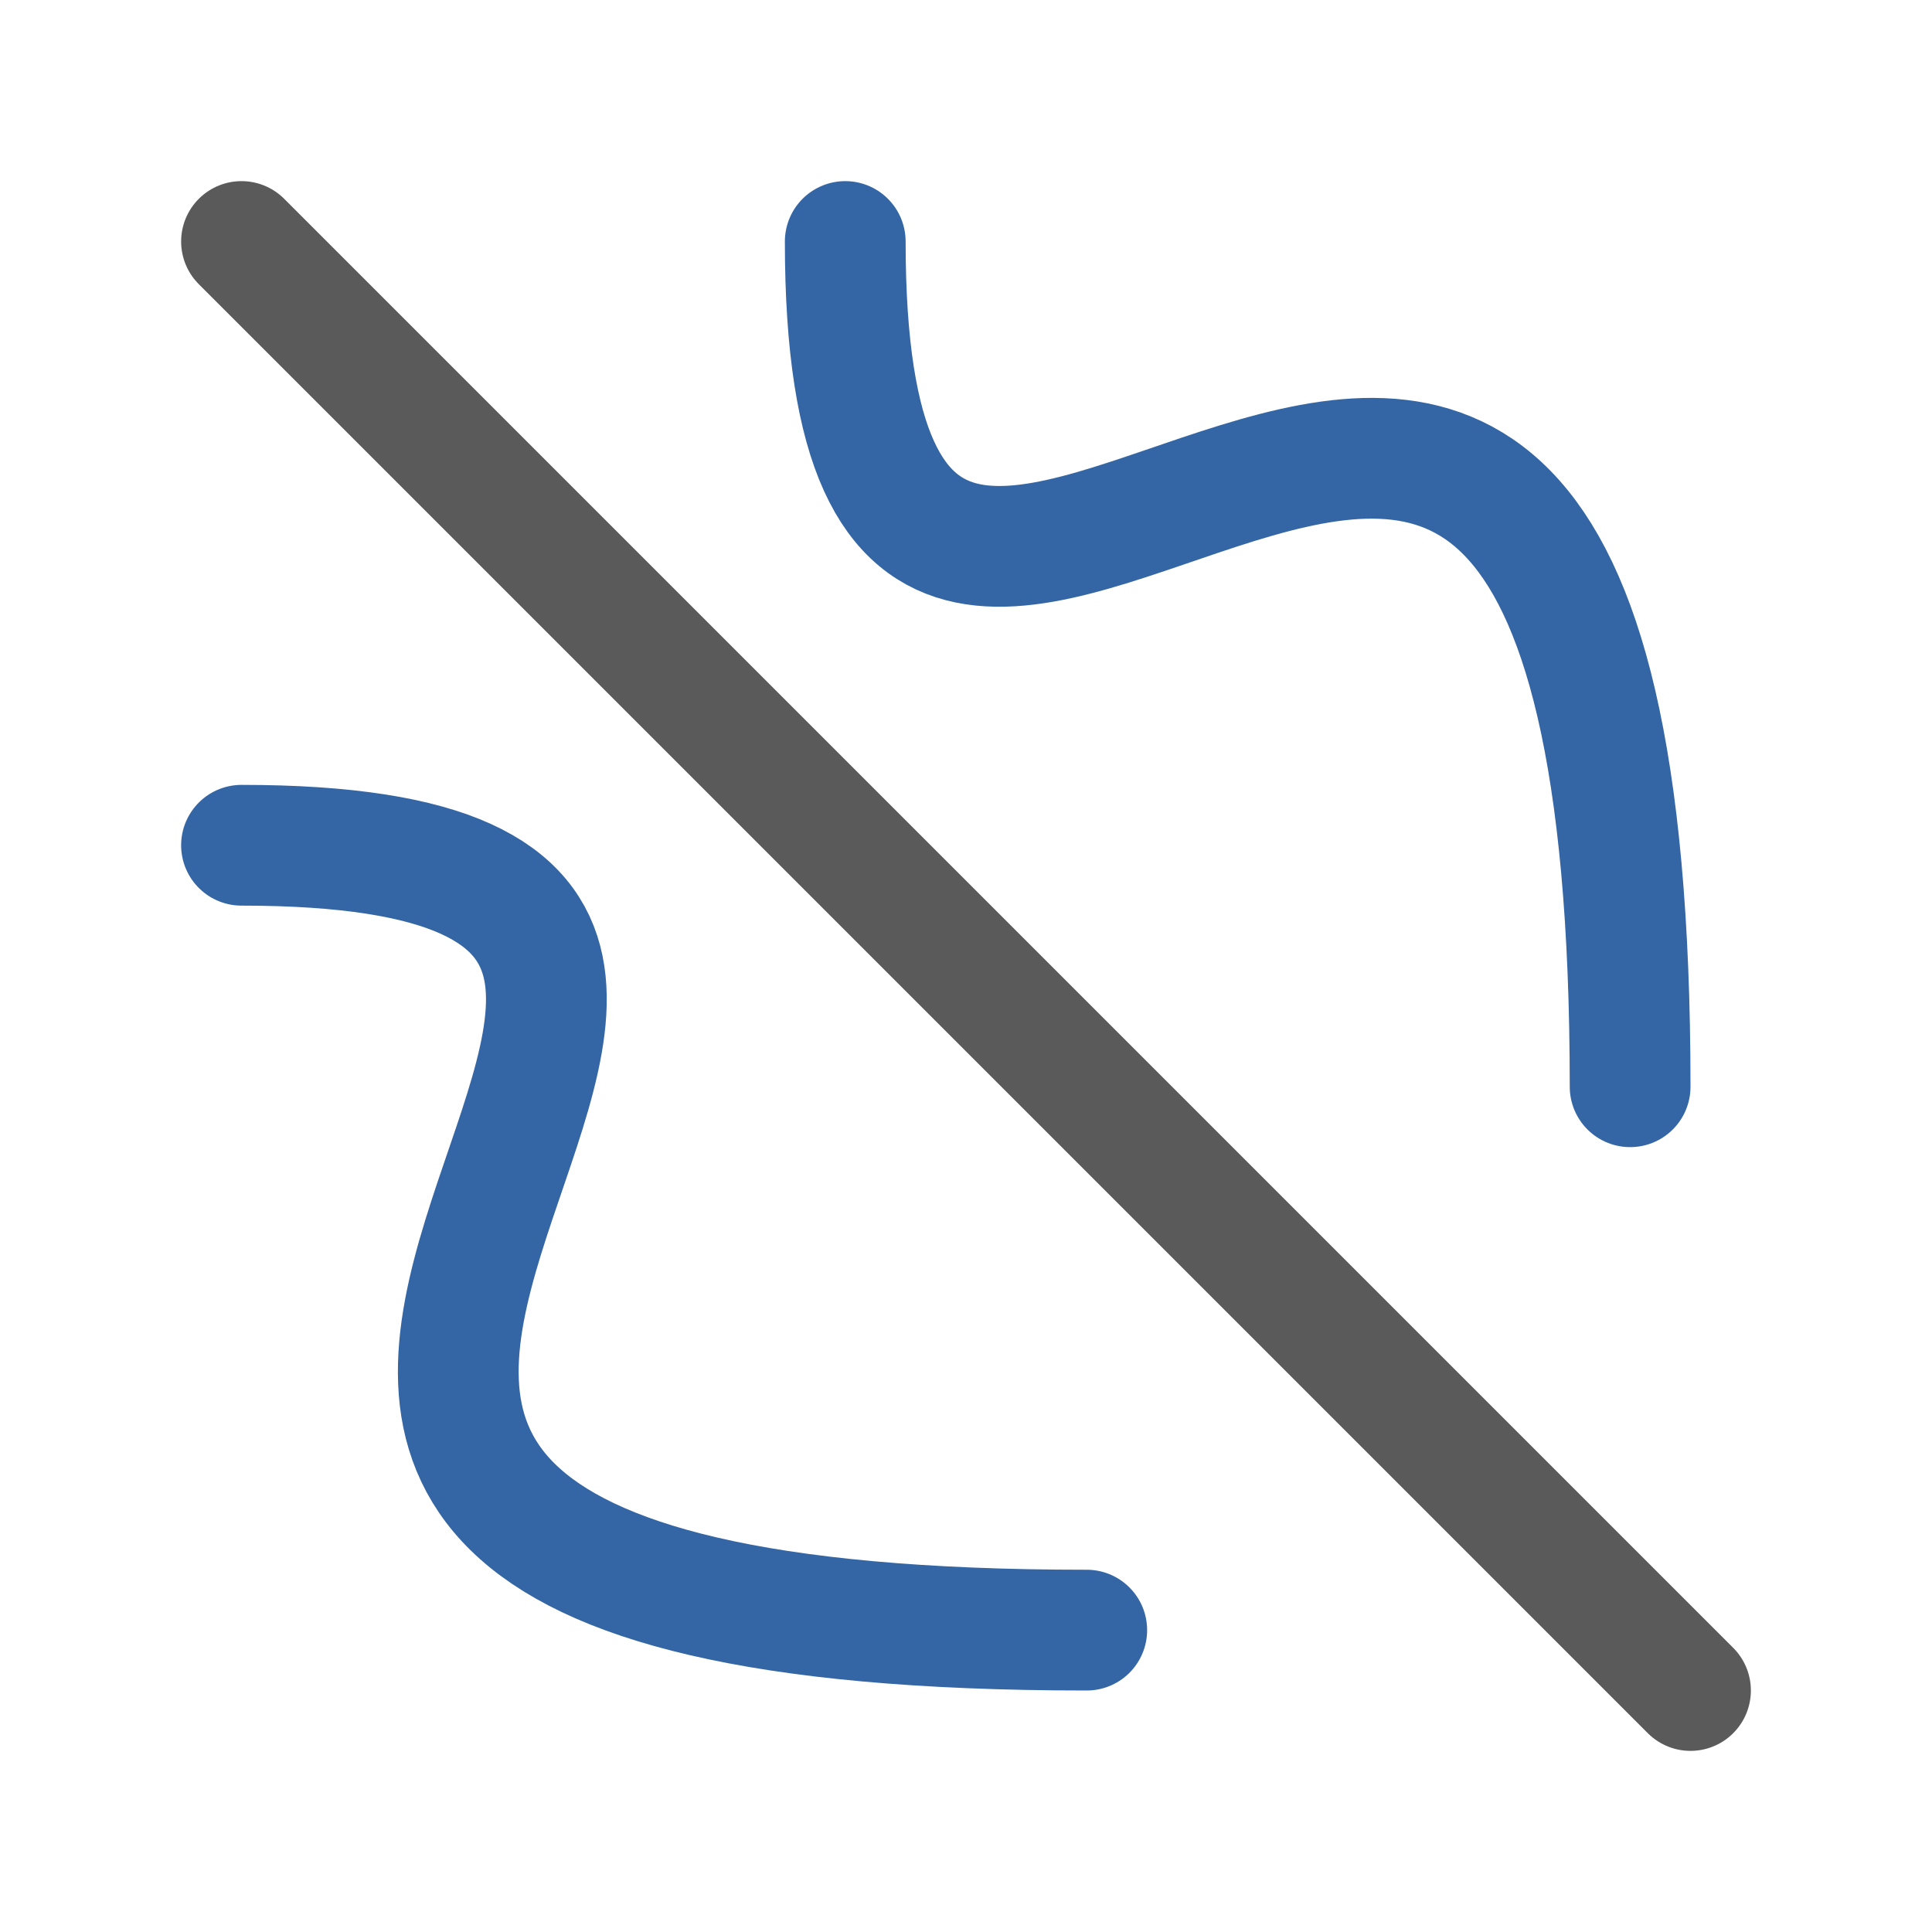 <?xml version="1.0" encoding="UTF-8" standalone="no"?>
<svg
   xmlns:dc="http://purl.org/dc/elements/1.1/"
   xmlns:cc="http://creativecommons.org/ns#"
   xmlns:rdf="http://www.w3.org/1999/02/22-rdf-syntax-ns#"
   xmlns:svg="http://www.w3.org/2000/svg"
   xmlns="http://www.w3.org/2000/svg"
   xmlns:sodipodi="http://sodipodi.sourceforge.net/DTD/sodipodi-0.dtd"
   xmlns:inkscape="http://www.inkscape.org/namespaces/inkscape"
   width="16"
   height="16"
   version="1.1"
   id="svg181"
   sodipodi:docname="draw-geometry-mirror.svg"
   inkscape:version="0.92.2 (5c3e80d, 2017-08-06)">
  <defs
     id="defs185" />
  <sodipodi:namedview
     pagecolor="#ffffff"
     bordercolor="#666666"
     borderopacity="1"
     objecttolerance="10"
     gridtolerance="10"
     guidetolerance="10"
     inkscape:pageopacity="0"
     inkscape:pageshadow="2"
     inkscape:window-width="640"
     inkscape:window-height="480"
     id="namedview183"
     showgrid="false"
     inkscape:zoom="14.75"
     inkscape:cx="8"
     inkscape:cy="8"
     inkscape:window-x="1025"
     inkscape:window-y="180"
     inkscape:window-maximized="0"
     inkscape:current-layer="g178" />
  <g
     id="draw-geometry-mirror"
     inkscape:label="#mirror_symmetry"
     style="font-variant-east-asian:normal;opacity:1;vector-effect:none;fill:none;fill-opacity:1;stroke:#5a5a5a;stroke-width:1;stroke-linecap:round;stroke-linejoin:round;stroke-miterlimit:0;stroke-dasharray:none;stroke-dashoffset:0;stroke-opacity:1">
    <g
       style="fill:none;stroke-linecap:round;font-variant-east-asian:normal;vector-effect:none;fill-opacity:1;stroke:#3465a4;stroke-width:1;stroke-linejoin:round;stroke-miterlimit:0;stroke-dasharray:none;stroke-dashoffset:0;stroke-opacity:1;opacity:1"
       id="g178">
      <path
         d="m 2,7 c 7,0 -4,6.5 7,6.5"
         style="stroke:#3465a4;stroke-opacity:1;font-variant-east-asian:normal;vector-effect:none;fill:none;fill-opacity:1;stroke-width:1;stroke-linecap:round;stroke-linejoin:round;stroke-miterlimit:0;stroke-dasharray:none;stroke-dashoffset:0"
         id="path172" />
      <path
         d="m 2,2 12,12"
         style="stroke:#5a5a5a;font-variant-east-asian:normal;vector-effect:none;fill:none;fill-opacity:1;stroke-width:1;stroke-linecap:round;stroke-linejoin:round;stroke-miterlimit:0;stroke-dasharray:none;stroke-dashoffset:0;stroke-opacity:1;opacity:1"
         id="path174" />
      <path
         d="m 7,2 c 0,7 6.5,-4 6.5,7"
         style="stroke:#3465a4;stroke-opacity:1;font-variant-east-asian:normal;vector-effect:none;fill:none;fill-opacity:1;stroke-width:1;stroke-linecap:round;stroke-linejoin:round;stroke-miterlimit:0;stroke-dasharray:none;stroke-dashoffset:0"
         id="path176" />
    </g>
  </g>
</svg>
